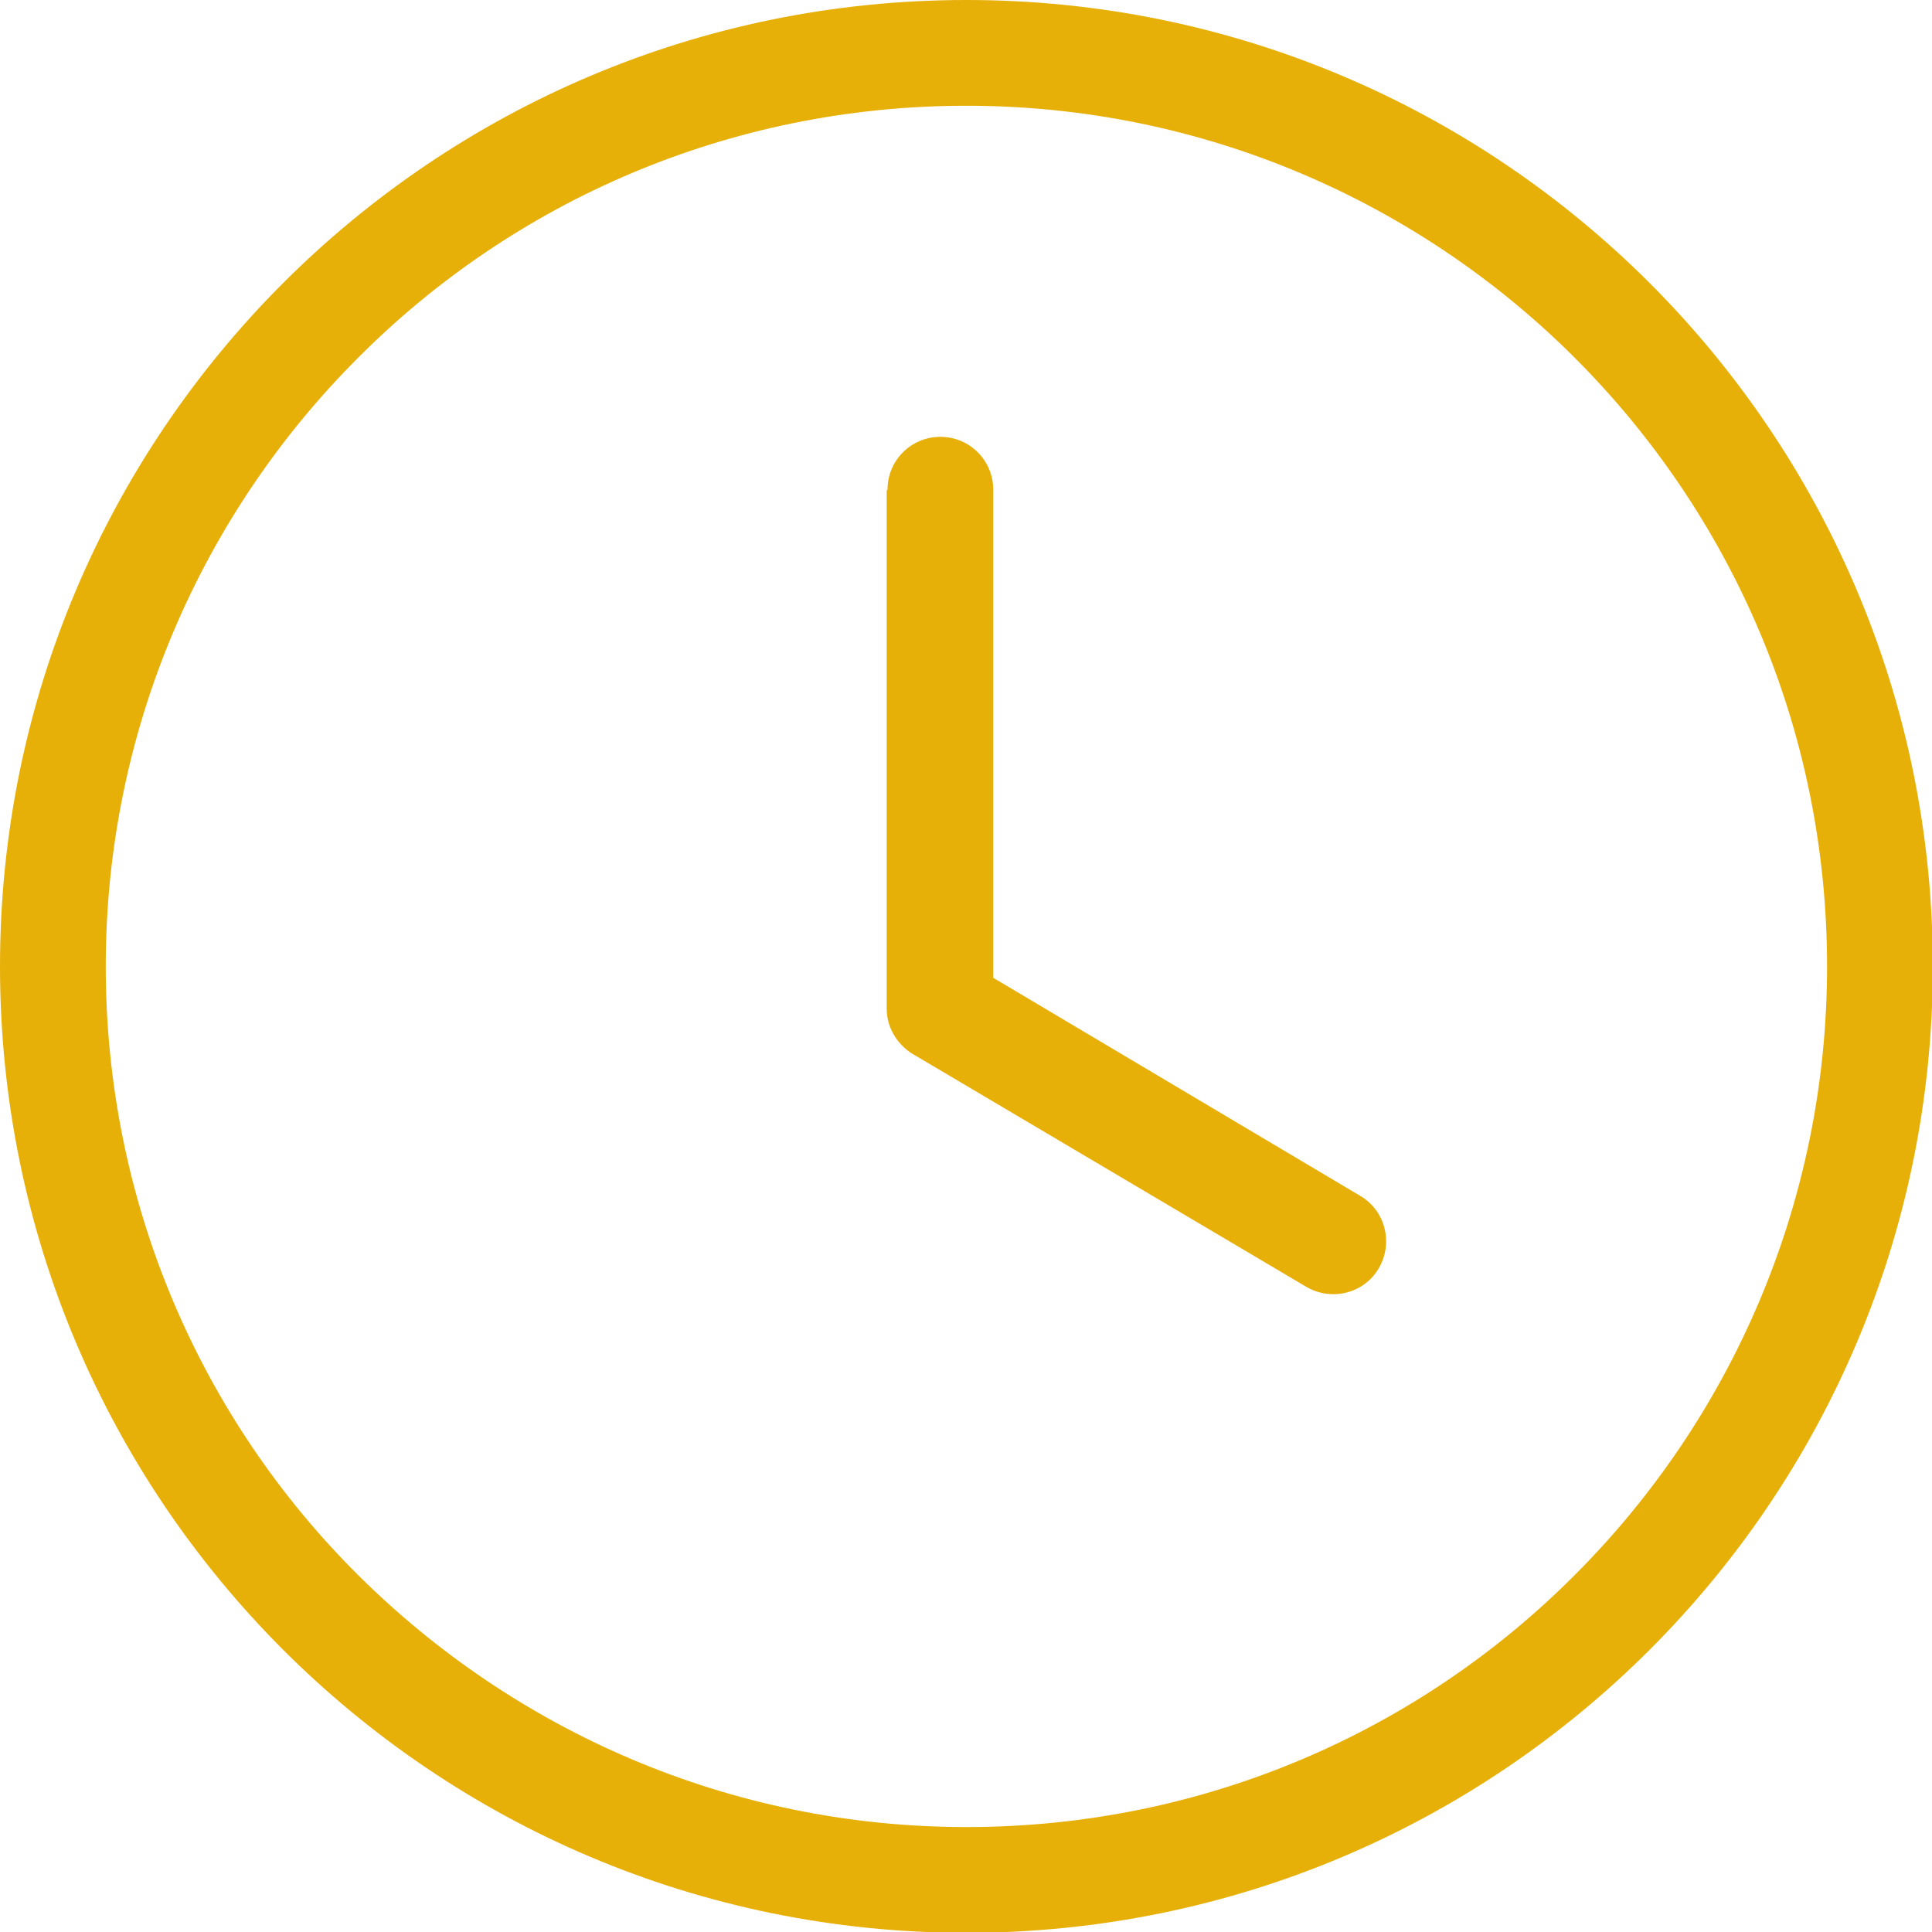 <svg xmlns="http://www.w3.org/2000/svg" id="Layer_1" viewBox="0 0 237.5 237.5"><defs><style>      .st0 {        fill: #e7b008;      }    </style></defs><path class="st0" d="M118.8,0c32.8,0,62.5,13.3,84,34.8,21.5,21.5,34.8,51.2,34.8,84s-13.3,62.5-34.8,84c-21.5,21.5-51.2,34.8-84,34.8s-62.5-13.3-84-34.8C13.3,181.3,0,151.6,0,118.8S13.3,56.3,34.8,34.8C56.3,13.3,86,0,118.8,0h0ZM109.1,60.2c0-3.6,2.9-6.5,6.5-6.5s6.5,2.9,6.5,6.5v60l45.1,26.8c3.1,1.8,4.1,5.8,2.3,8.9-1.8,3.1-5.8,4.1-8.9,2.3l-48-28.4c-2.1-1.1-3.6-3.3-3.6-5.8v-63.7h0ZM193.6,44c-19.1-19.1-45.6-31-74.8-31s-55.7,11.8-74.8,31c-19.1,19.1-31,45.6-31,74.8s11.8,55.7,31,74.8,45.6,31,74.8,31,55.7-11.8,74.8-31c19.1-19.1,31-45.6,31-74.8s-11.8-55.6-31-74.8h0Z"></path></svg>